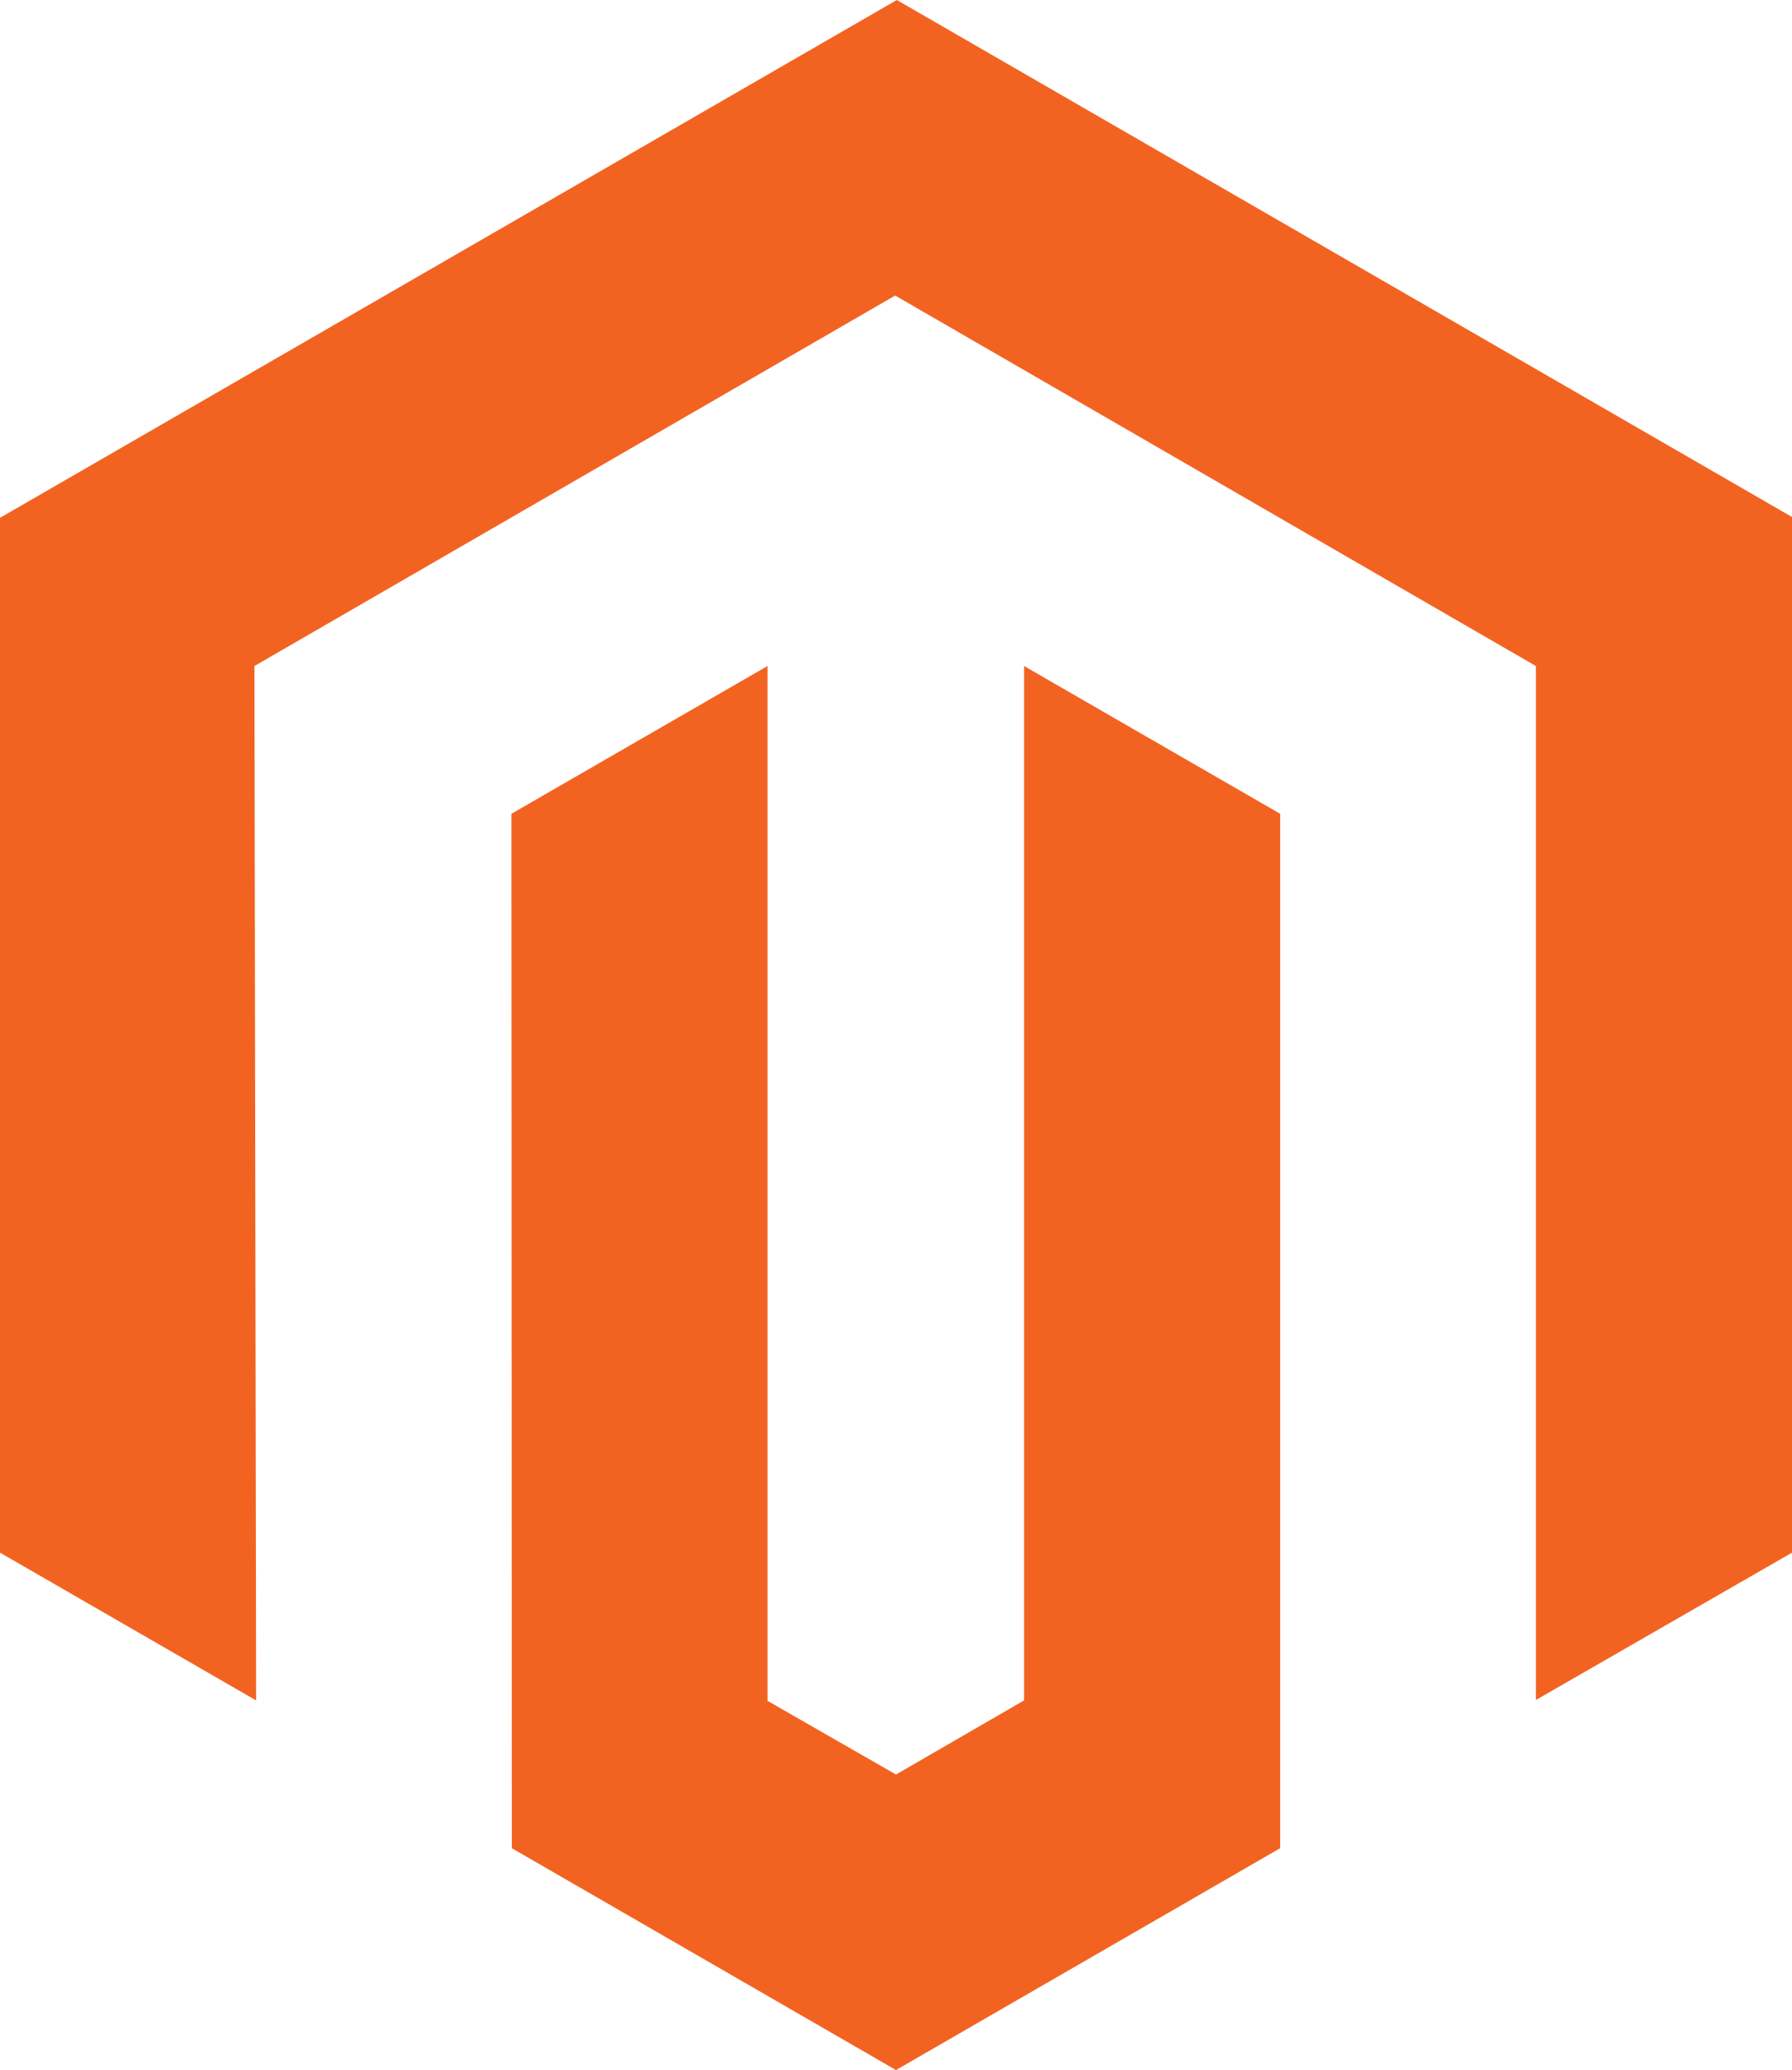 <svg id="Layer_1" data-name="Layer 1" xmlns="http://www.w3.org/2000/svg" viewBox="0 0 42.82 49.45"><g id="Layer_2" data-name="Layer 2"><g id="Layer_1-2" data-name="Layer 1-2"><polygon points="21.43 0 0 12.37 0 37.09 6.12 40.62 6.08 15.91 21.39 7.06 36.7 15.91 36.7 40.61 42.82 37.09 42.82 12.35 21.43 0" fill="#f26322"/><polygon points="24.47 40.62 21.41 42.39 18.34 40.63 18.34 15.91 12.22 19.44 12.23 44.15 21.41 49.45 30.59 44.15 30.59 19.44 24.47 15.91 24.47 40.62" fill="#f26322"/></g></g></svg>